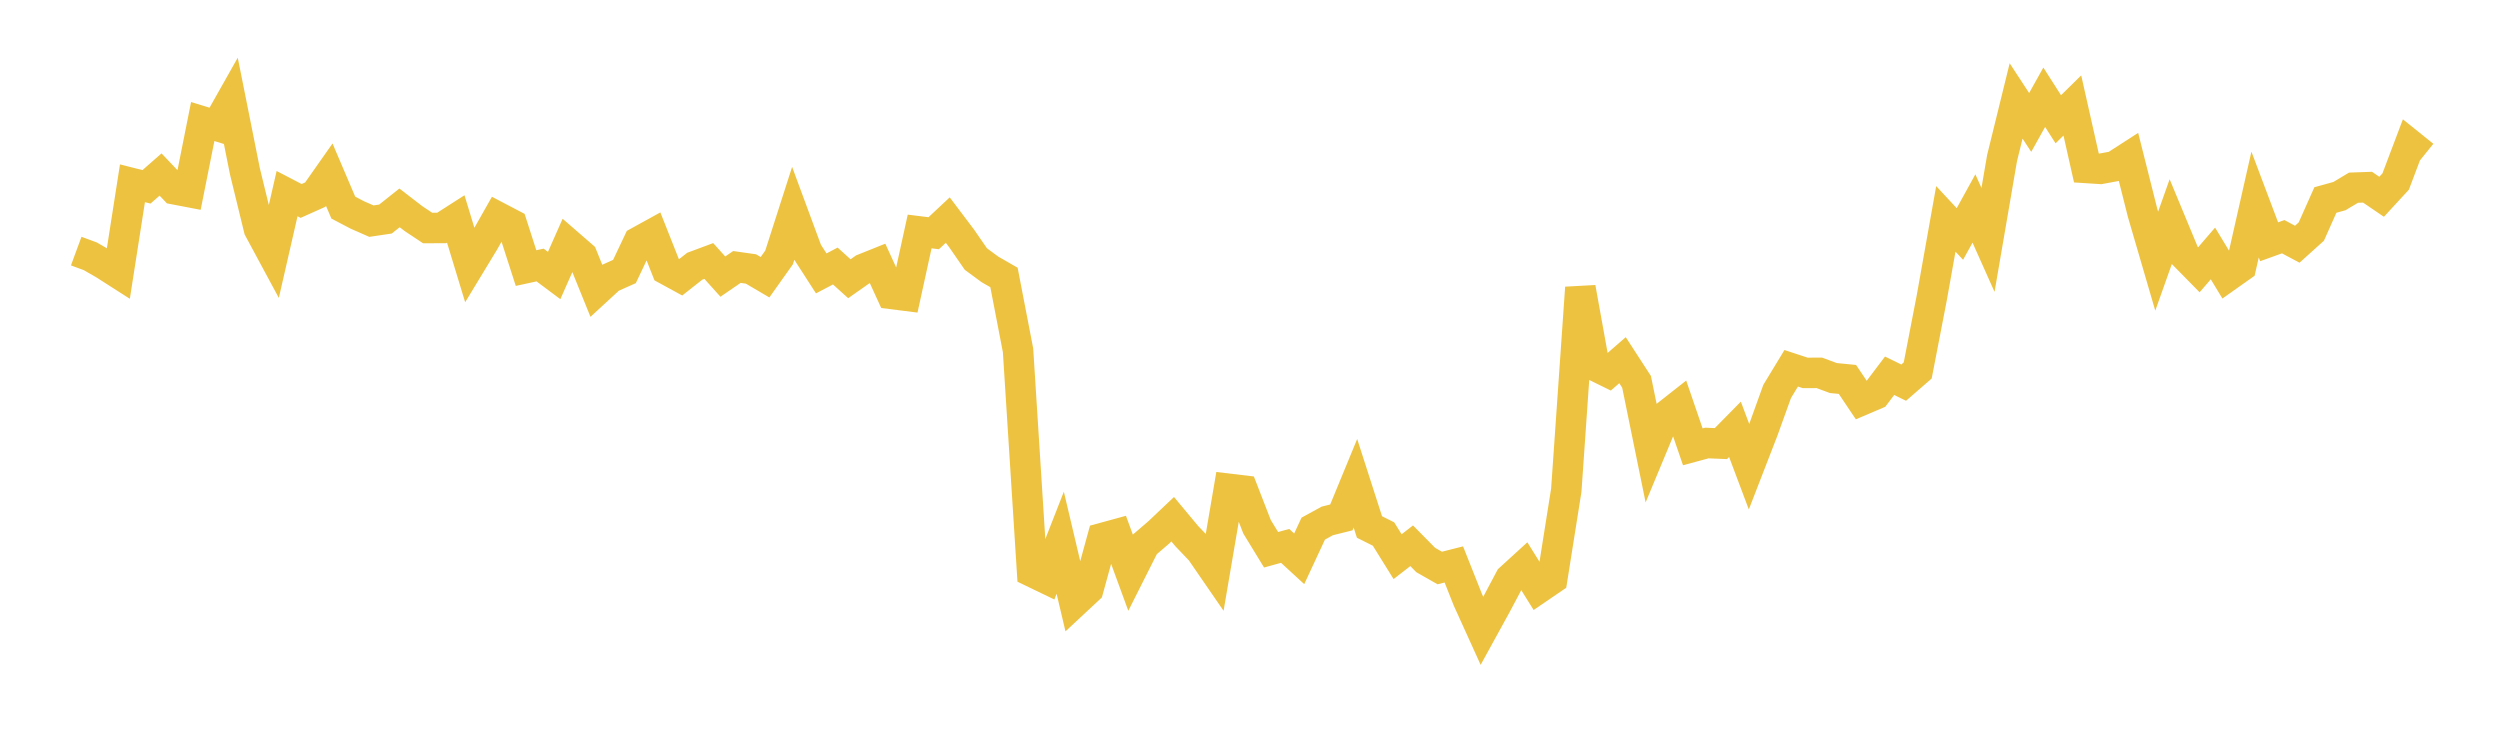 <svg width="164" height="48" xmlns="http://www.w3.org/2000/svg" xmlns:xlink="http://www.w3.org/1999/xlink"><path fill="none" stroke="rgb(237,194,64)" stroke-width="2" d="M5,16.472L5.922,16.812L6.844,17.343L7.766,17.933L8.689,12.023L9.611,12.256L10.533,11.448L11.455,12.42L12.377,12.596L13.299,7.973L14.222,8.256L15.144,6.622L16.066,11.237L16.988,15.017L17.91,16.728L18.832,12.702L19.754,13.182L20.677,12.769L21.599,11.457L22.521,13.619L23.443,14.102L24.365,14.507L25.287,14.37L26.21,13.636L27.132,14.346L28.054,14.958L28.976,14.954L29.898,14.363L30.82,17.395L31.743,15.872L32.665,14.243L33.587,14.725L34.509,17.586L35.431,17.385L36.353,18.074L37.275,15.993L38.198,16.795L39.12,19.071L40.042,18.223L40.964,17.812L41.886,15.865L42.808,15.357L43.731,17.688L44.653,18.191L45.575,17.465L46.497,17.121L47.419,18.145L48.341,17.513L49.263,17.644L50.186,18.186L51.108,16.887L52.03,14.012L52.952,16.504L53.874,17.935L54.796,17.451L55.719,18.285L56.641,17.638L57.563,17.268L58.485,19.282L59.407,19.399L60.329,15.185L61.251,15.3L62.174,14.436L63.096,15.658L64.018,16.994L64.94,17.672L65.862,18.202L66.784,22.983L67.707,37.514L68.629,37.958L69.551,35.604L70.473,39.512L71.395,38.653L72.317,35.296L73.24,35.043L74.162,37.558L75.084,35.726L76.006,34.934L76.928,34.061L77.85,35.167L78.772,36.133L79.695,37.474L80.617,32.068L81.539,32.178L82.461,34.554L83.383,36.064L84.305,35.81L85.228,36.658L86.15,34.677L87.072,34.172L87.994,33.942L88.916,31.704L89.838,34.57L90.76,35.033L91.683,36.517L92.605,35.802L93.527,36.736L94.449,37.261L95.371,37.027L96.293,39.348L97.216,41.382L98.138,39.704L99.06,37.965L99.982,37.123L100.904,38.603L101.826,37.974L102.749,32.155L103.671,18.874L104.593,23.978L105.515,24.43L106.437,23.628L107.359,25.05L108.281,29.567L109.204,27.347L110.126,26.621L111.048,29.311L111.97,29.062L112.892,29.1L113.814,28.164L114.737,30.617L115.659,28.238L116.581,25.679L117.503,24.16L118.425,24.463L119.347,24.458L120.269,24.8L121.192,24.89L122.114,26.263L123.036,25.87L123.958,24.65L124.88,25.102L125.802,24.302L126.725,19.531L127.647,14.358L128.569,15.35L129.491,13.677L130.413,15.738L131.335,10.371L132.257,6.622L133.18,8.032L134.102,6.38L135.024,7.824L135.946,6.918L136.868,11.018L137.79,11.077L138.713,10.907L139.635,10.312L140.557,13.975L141.479,17.132L142.401,14.539L143.323,16.759L144.246,17.698L145.168,16.627L146.09,18.147L147.012,17.495L147.934,13.417L148.856,15.86L149.778,15.528L150.701,16.021L151.623,15.19L152.545,13.12L153.467,12.865L154.389,12.313L155.311,12.28L156.234,12.909L157.156,11.908L158.078,9.47L159,10.212"></path></svg>